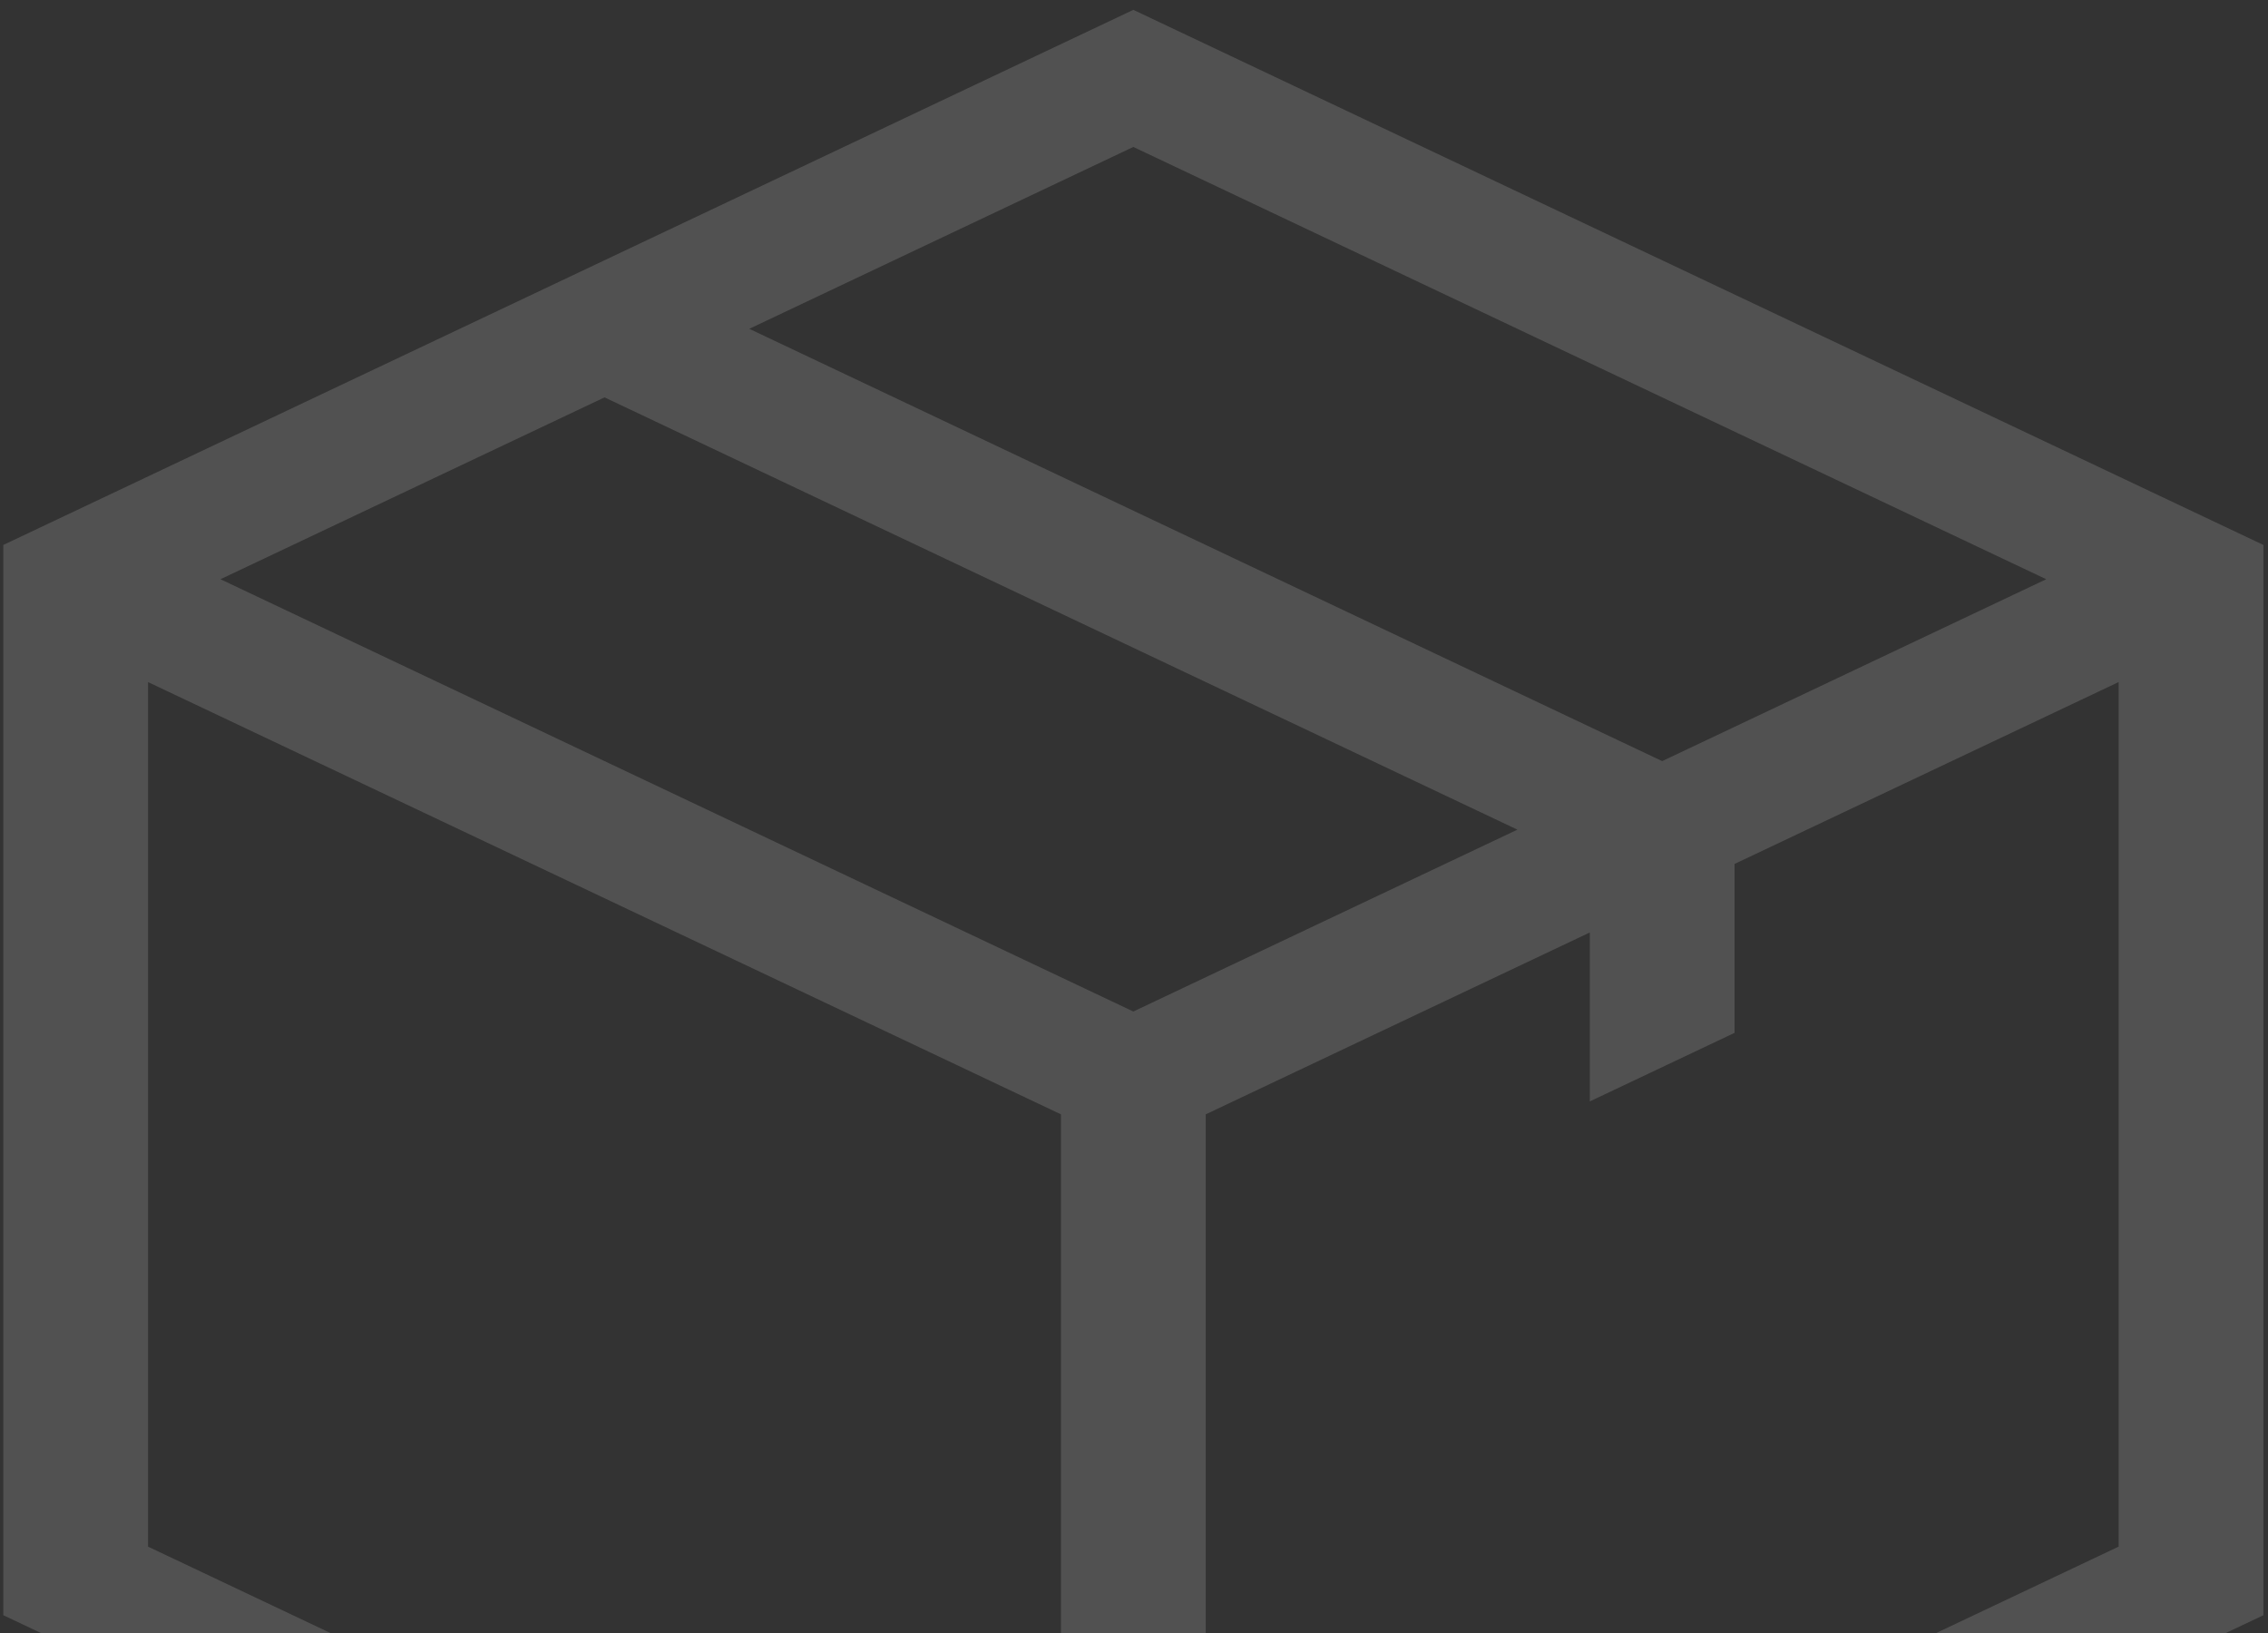<?xml version="1.0" encoding="UTF-8" standalone="no"?>
<svg width="75px" height="54px" viewBox="0 0 75 54" version="1.1" xmlns="http://www.w3.org/2000/svg" xmlns:xlink="http://www.w3.org/1999/xlink">
    <rect x="0" y="0" width="75" height="54" fill="#333333" stroke="none"/>
    <!-- Generator: Sketch 3.6.1 (26313) - http://www.bohemiancoding.com/sketch -->
    <title>Shape</title>
    <desc>Created with Sketch.</desc>
    <defs></defs>
    <g id="Bulk-Optimize" stroke="none" stroke-width="1" fill="none" fill-rule="evenodd" opacity="0.15">
        <g id="Bulk-Optimize-Free-Account-Popup-0-Pricing-One-Time" transform="translate(-602, -556)" fill="#FFFFFF">
            <g id="Group-16" transform="translate(541, 544)">
                <g id="Shape">
                    <path d="M135.848,65.412 L135.848,30.021 L98.478,12.326 L61.109,30.021 L61.109,65.411 L98.478,83.107 L135.848,65.412 L135.848,65.412 Z M98.478,45.449 L68.29,31.154 L80.991,25.14 L111.18,39.435 L98.478,45.449 L98.478,45.449 Z M100.872,77.44 L100.872,48.849 L113.573,42.835 L113.573,48.421 L118.36,46.154 L118.36,40.568 L131.061,34.554 L131.061,63.144 L100.872,77.44 L100.872,77.44 Z M128.667,31.154 L115.966,37.169 L85.777,22.873 L98.478,16.859 L128.667,31.154 L128.667,31.154 Z M65.896,34.555 L96.085,48.849 L96.085,77.44 L65.896,63.145 L65.896,34.555 L65.896,34.555 Z"></path>
                </g>
            </g>
        </g>
    </g>
</svg>